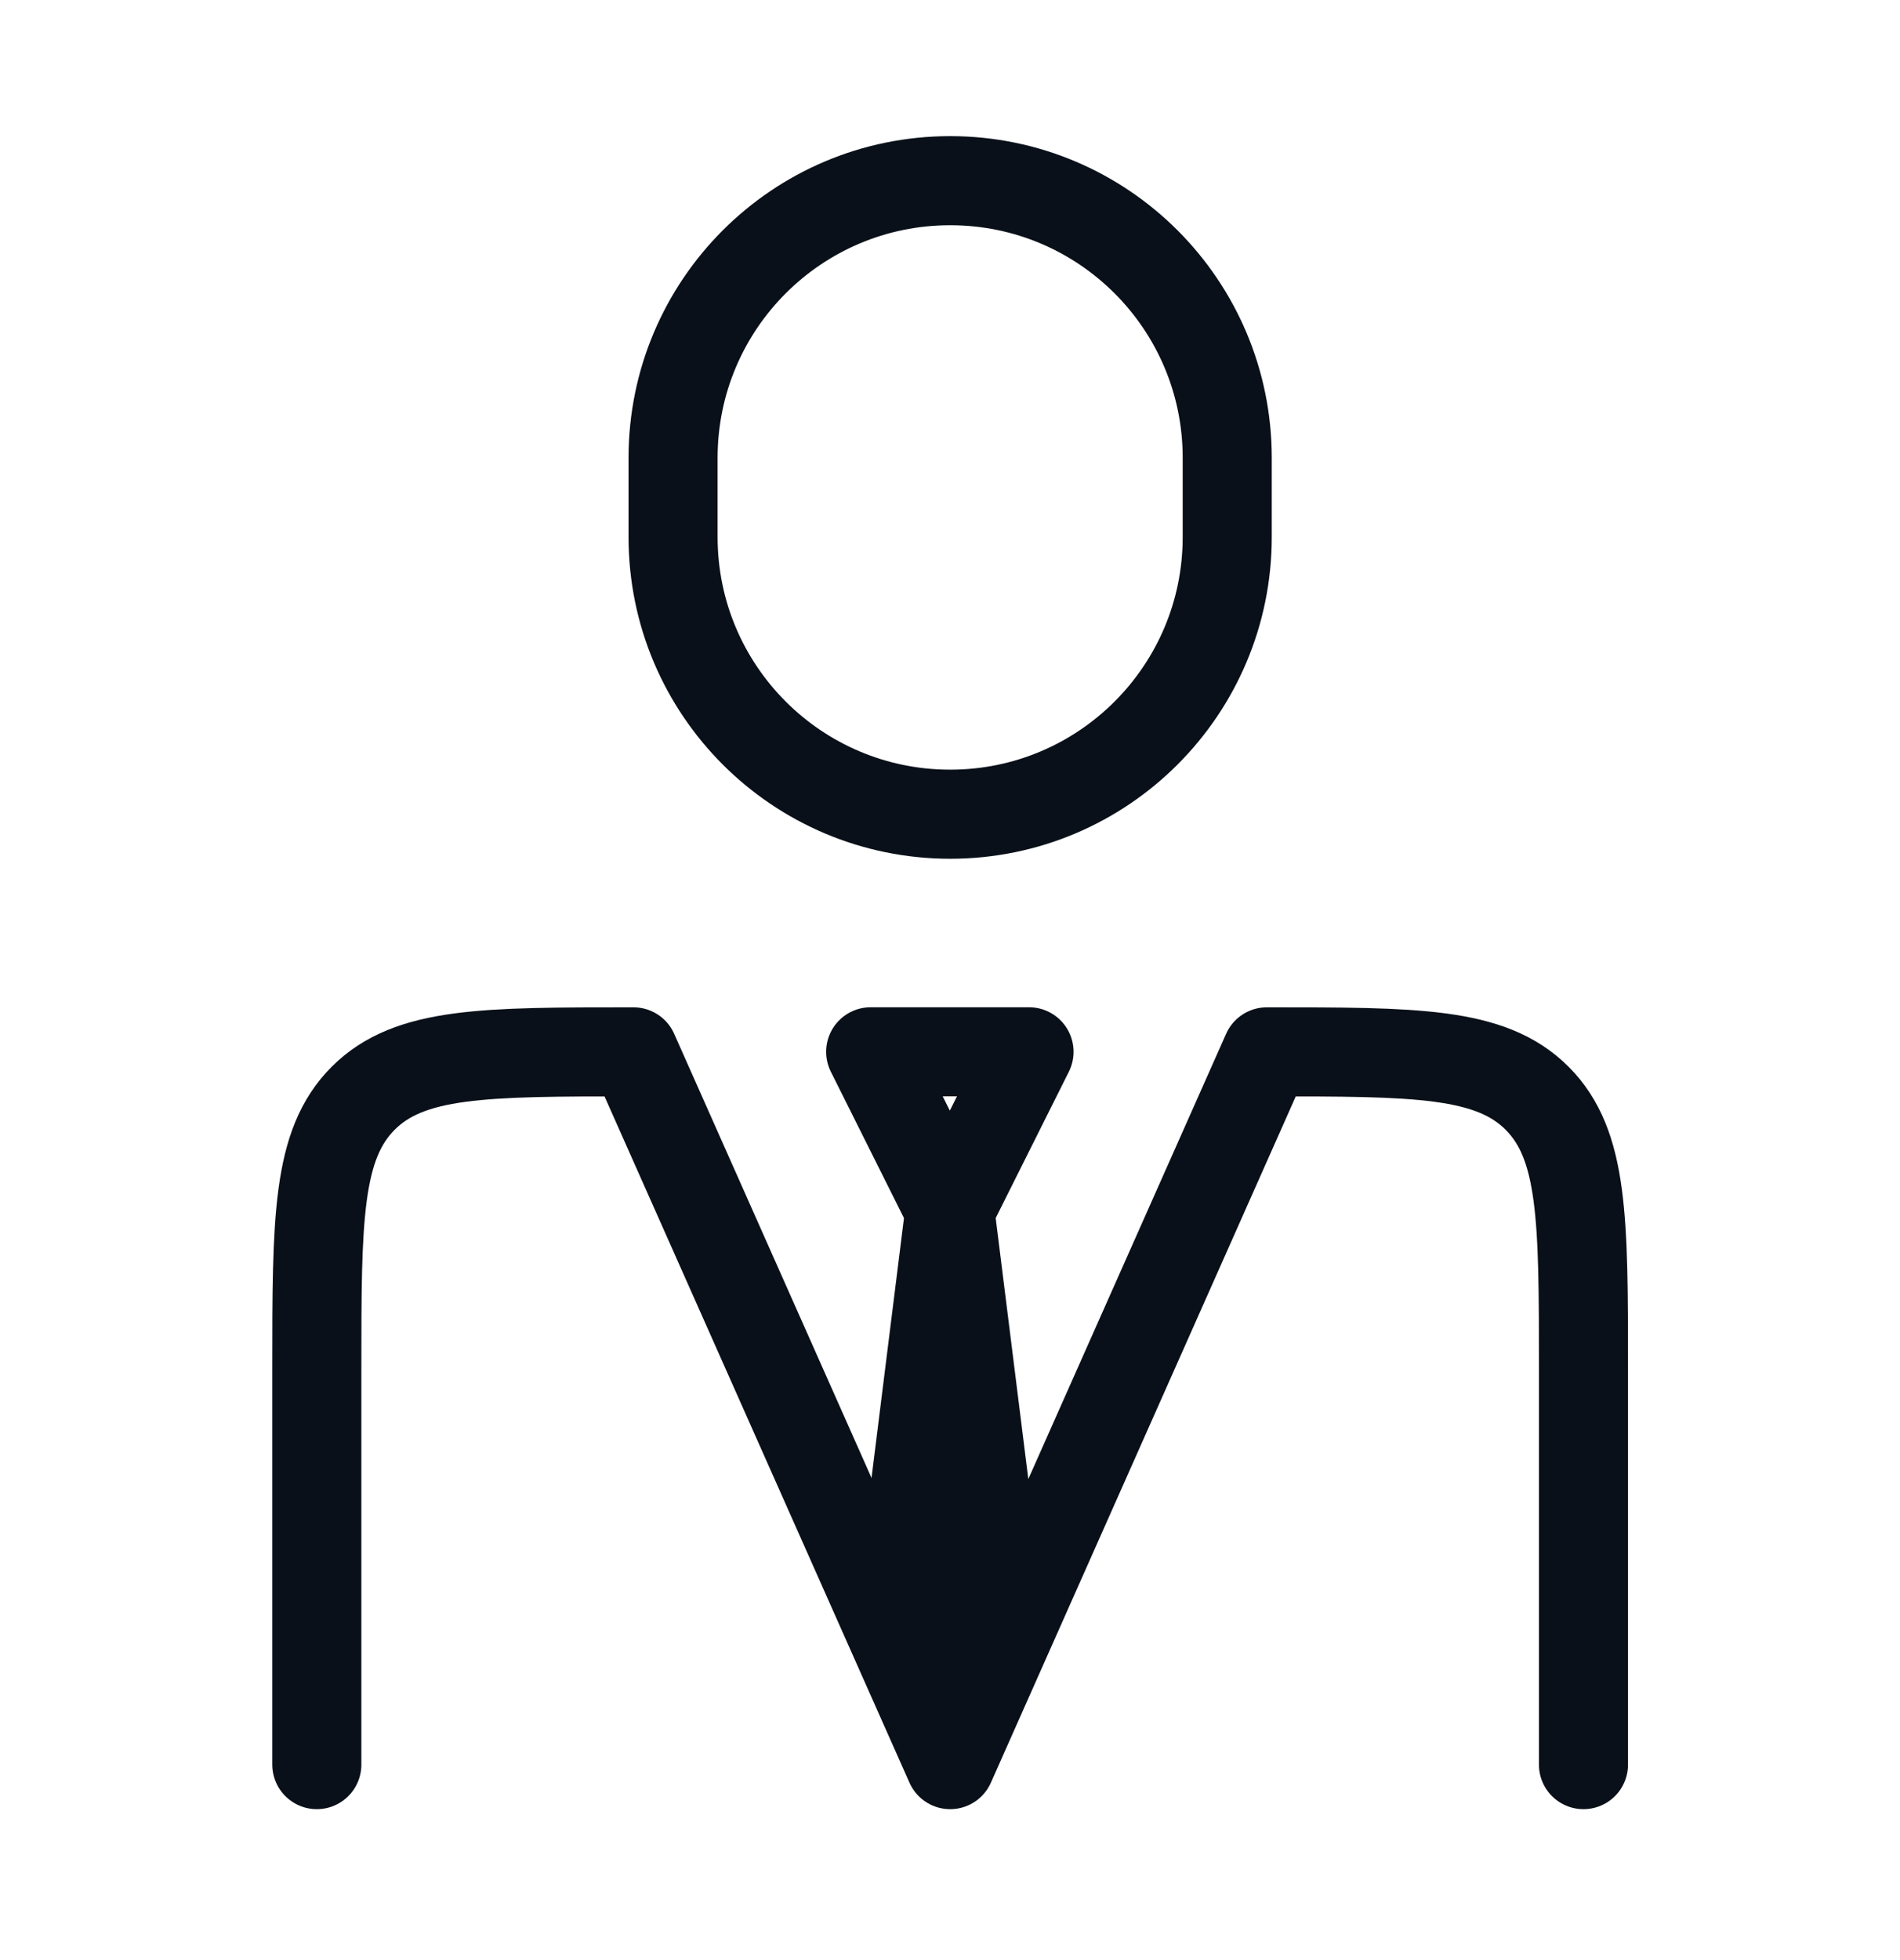 <svg width="32" height="33" viewBox="0 0 32 33" fill="none" xmlns="http://www.w3.org/2000/svg">
<path d="M26.669 29.709V23.042C26.669 20.528 26.669 19.271 25.888 18.49C25.107 17.709 23.85 17.709 21.336 17.709L16.003 29.709L10.669 17.709C8.155 17.709 6.898 17.709 6.117 18.49C5.336 19.271 5.336 20.528 5.336 23.042V29.709" stroke="#091019" stroke-width="1.5" stroke-linecap="round" stroke-linejoin="round"></path>
<path d="M15.997 20.375L15.331 25.708L15.997 27.708L16.664 25.708L15.997 20.375ZM15.997 20.375L14.664 17.708H17.331L15.997 20.375Z" stroke="#091019" stroke-width="1.5" stroke-linecap="round" stroke-linejoin="round"></path>
<path d="M20.669 9.042V7.708C20.669 5.131 18.58 3.042 16.003 3.042C13.425 3.042 11.336 5.131 11.336 7.708V9.042C11.336 11.619 13.425 13.708 16.003 13.708C18.58 13.708 20.669 11.619 20.669 9.042Z" stroke="#091019" stroke-width="1.5" stroke-linecap="round" stroke-linejoin="round"></path>
</svg>
